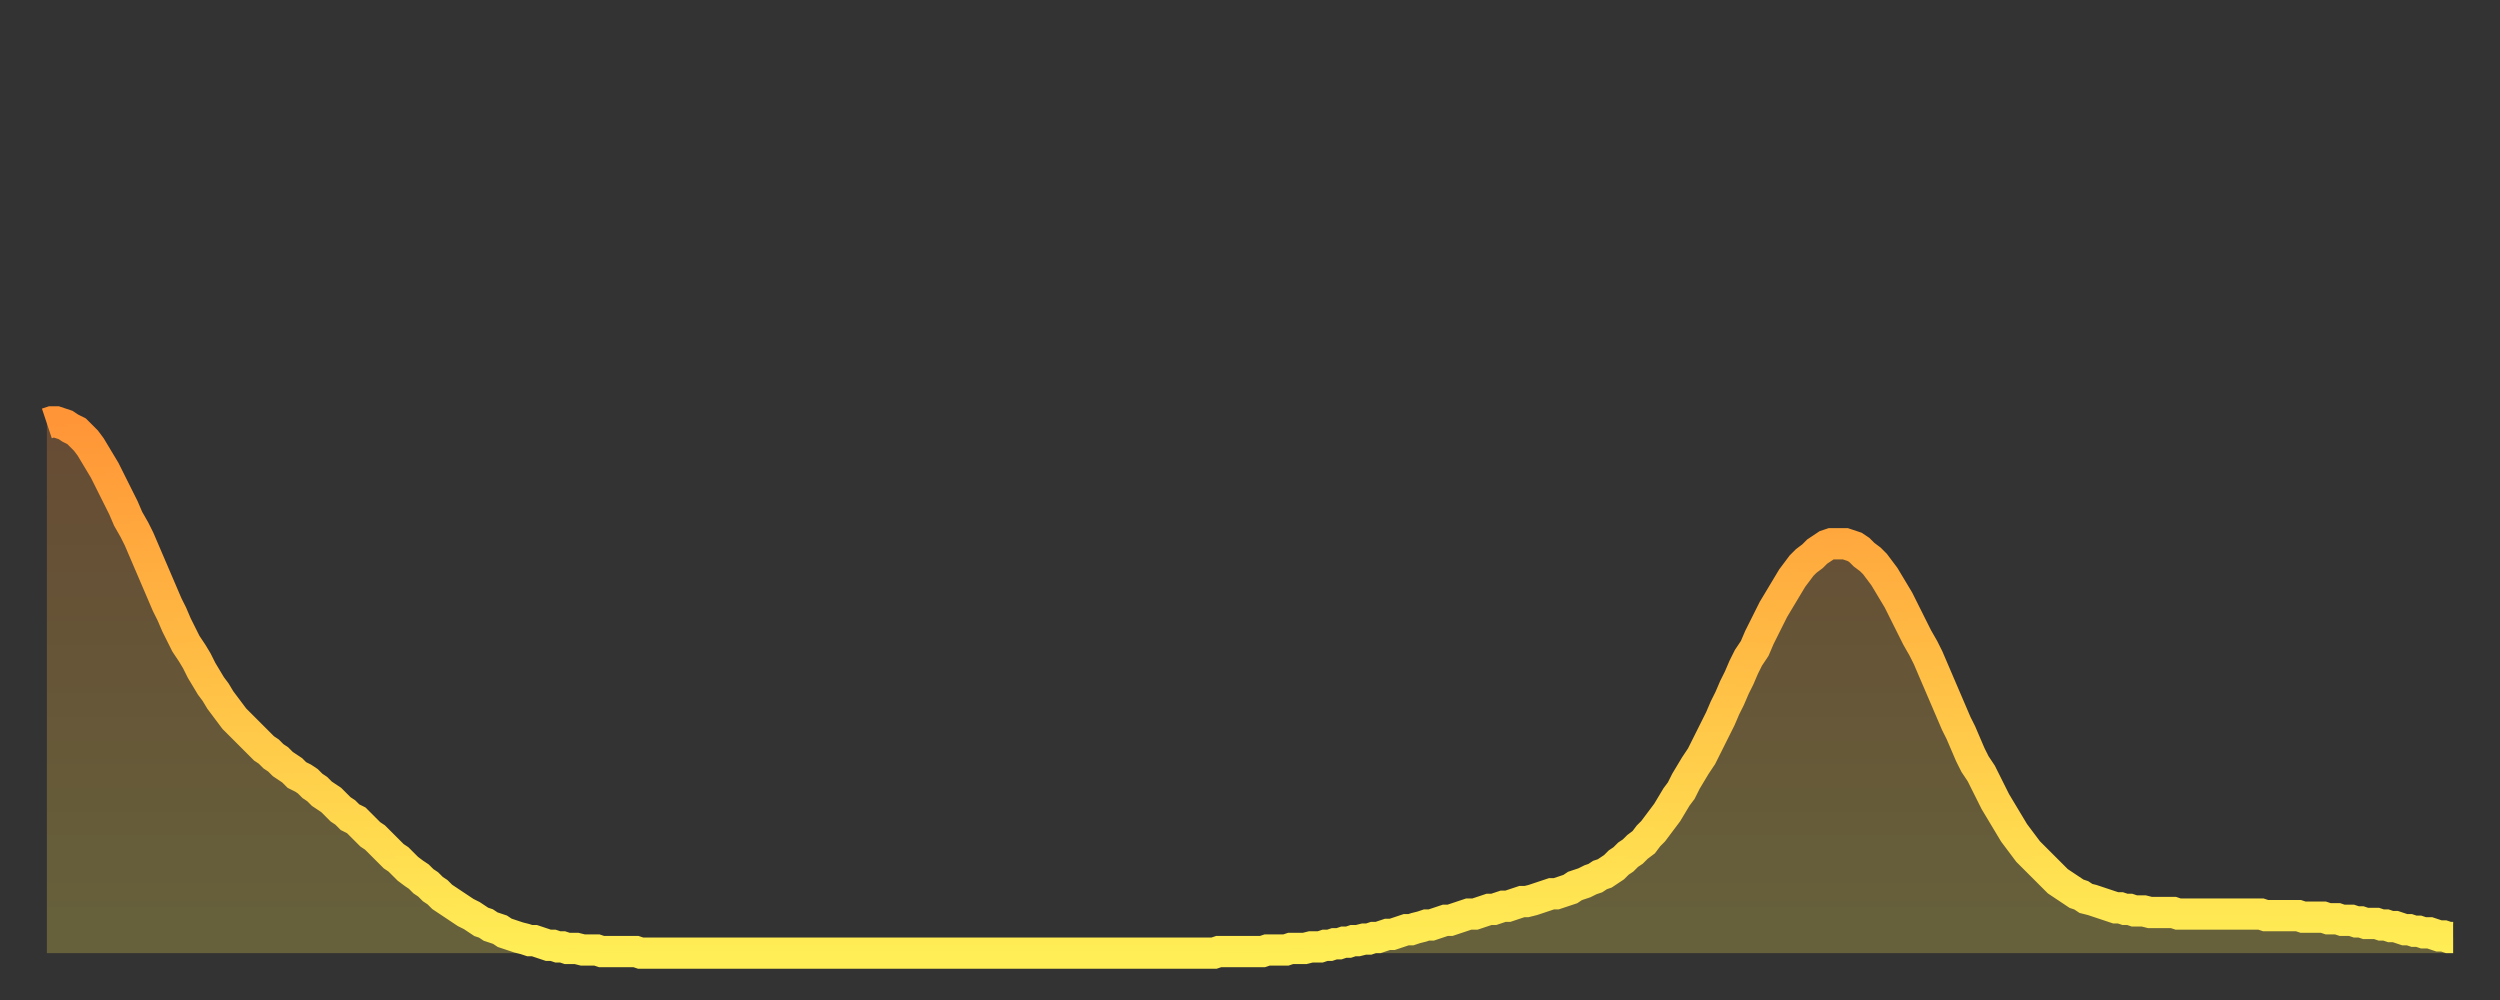 <?xml version="1.0" encoding="utf-8" ?>
<svg baseProfile="full" height="64" version="1.1" width="160" xmlns="http://www.w3.org/2000/svg" xmlns:ev="http://www.w3.org/2001/xml-events" xmlns:xlink="http://www.w3.org/1999/xlink"><rect width="100%" height="100%" fill="#333333" stroke="none"/><defs><linearGradient id="id517714" x1="0" x2="0" y1="0" y2="1"><stop offset="0%" stop-color="#ff9537" /><stop offset="50%" stop-color="#ffc146" /><stop offset="100%" stop-color="#ffee55" /></linearGradient></defs><g transform="translate(3,3)"><g><path d="M 0.0 24.1 0.3 24.0 0.6 24.0 0.9 24.1 1.2 24.2 1.5 24.4 1.9 24.6 2.2 24.9 2.5 25.2 2.8 25.6 3.1 26.1 3.4 26.6 3.7 27.1 4.0 27.7 4.3 28.3 4.6 28.9 4.9 29.5 5.2 30.2 5.6 30.9 5.9 31.5 6.2 32.2 6.5 32.9 6.8 33.6 7.1 34.3 7.4 35.0 7.7 35.7 8.0 36.3 8.3 37.0 8.6 37.6 8.9 38.2 9.3 38.8 9.6 39.3 9.9 39.9 10.2 40.4 10.5 40.9 10.8 41.3 11.1 41.8 11.4 42.2 11.7 42.6 12.0 43.0 12.3 43.3 12.7 43.7 13.0 44.0 13.3 44.3 13.6 44.6 13.9 44.9 14.2 45.1 14.5 45.4 14.8 45.6 15.1 45.9 15.4 46.1 15.7 46.3 16.0 46.6 16.4 46.8 16.7 47.0 17.0 47.3 17.3 47.5 17.6 47.8 17.9 48.0 18.2 48.2 18.5 48.5 18.8 48.8 19.1 49.0 19.4 49.3 19.8 49.5 20.1 49.8 20.4 50.1 20.7 50.4 21.0 50.6 21.3 50.9 21.6 51.2 21.9 51.5 22.2 51.8 22.5 52.0 22.8 52.3 23.1 52.6 23.5 52.9 23.8 53.1 24.1 53.4 24.4 53.6 24.7 53.9 25.0 54.1 25.3 54.4 25.6 54.6 25.9 54.8 26.2 55.0 26.5 55.2 26.8 55.4 27.2 55.6 27.5 55.8 27.8 56.0 28.1 56.1 28.4 56.3 28.7 56.4 29.0 56.5 29.3 56.7 29.6 56.8 29.9 56.9 30.2 57.0 30.6 57.1 30.9 57.2 31.2 57.2 31.5 57.3 31.8 57.4 32.1 57.5 32.4 57.5 32.7 57.6 33.0 57.6 33.3 57.7 33.6 57.7 33.9 57.7 34.3 57.8 34.6 57.8 34.9 57.8 35.2 57.8 35.5 57.9 35.8 57.9 36.1 57.9 36.4 57.9 36.7 57.9 37.0 57.9 37.3 57.9 37.7 57.9 38.0 58.0 38.3 58.0 38.6 58.0 38.9 58.0 39.2 58.0 39.5 58.0 39.8 58.0 40.1 58.0 40.4 58.0 40.7 58.0 41.0 58.0 41.4 58.0 41.7 58.0 42.0 58.0 42.3 58.0 42.6 58.0 42.9 58.0 43.2 58.0 43.5 58.0 43.8 58.0 44.1 58.0 44.4 58.0 44.7 58.0 45.1 58.0 45.4 58.0 45.7 58.0 46.0 58.0 46.3 58.0 46.6 58.0 46.9 58.0 47.2 58.0 47.5 58.0 47.8 58.0 48.1 58.0 48.5 58.0 48.8 58.0 49.1 58.0 49.4 58.0 49.7 58.0 50.0 58.0 50.3 58.0 50.6 58.0 50.9 58.0 51.2 58.0 51.5 58.0 51.8 58.0 52.2 58.0 52.5 58.0 52.8 58.0 53.1 58.0 53.4 58.0 53.7 58.0 54.0 58.0 54.3 58.0 54.6 58.0 54.9 58.0 55.2 58.0 55.6 58.0 55.9 58.0 56.2 58.0 56.5 58.0 56.8 58.0 57.1 58.0 57.4 58.0 57.7 58.0 58.0 58.0 58.3 58.0 58.6 58.0 58.9 58.0 59.3 58.0 59.6 58.0 59.9 58.0 60.2 58.0 60.5 58.0 60.8 58.0 61.1 58.0 61.4 58.0 61.7 58.0 62.0 58.0 62.3 58.0 62.6 58.0 63.0 58.0 63.3 58.0 63.6 58.0 63.9 58.0 64.2 58.0 64.5 58.0 64.8 58.0 65.1 58.0 65.4 58.0 65.7 58.0 66.0 58.0 66.4 58.0 66.7 58.0 67.0 58.0 67.3 58.0 67.6 58.0 67.9 58.0 68.2 58.0 68.5 58.0 68.8 58.0 69.1 58.0 69.4 58.0 69.7 58.0 70.1 58.0 70.4 58.0 70.7 58.0 71.0 58.0 71.3 58.0 71.6 58.0 71.9 58.0 72.2 58.0 72.5 58.0 72.8 58.0 73.1 58.0 73.5 58.0 73.8 58.0 74.1 58.0 74.4 58.0 74.7 58.0 75.0 57.9 75.3 57.9 75.6 57.9 75.9 57.9 76.2 57.9 76.5 57.9 76.8 57.9 77.2 57.9 77.5 57.9 77.8 57.9 78.1 57.8 78.4 57.8 78.7 57.8 79.0 57.8 79.3 57.8 79.6 57.7 79.9 57.7 80.2 57.7 80.5 57.7 80.9 57.6 81.2 57.6 81.5 57.6 81.8 57.5 82.1 57.5 82.4 57.4 82.7 57.4 83.0 57.3 83.3 57.3 83.6 57.2 83.9 57.2 84.3 57.1 84.6 57.1 84.9 57.0 85.2 57.0 85.5 56.9 85.8 56.8 86.1 56.8 86.4 56.7 86.7 56.6 87.0 56.5 87.3 56.5 87.6 56.4 88.0 56.3 88.3 56.2 88.6 56.2 88.9 56.1 89.2 56.0 89.5 55.9 89.8 55.9 90.1 55.8 90.4 55.7 90.7 55.6 91.0 55.5 91.4 55.5 91.7 55.4 92.0 55.3 92.3 55.2 92.6 55.2 92.9 55.1 93.2 55.0 93.5 55.0 93.8 54.9 94.1 54.8 94.4 54.7 94.7 54.7 95.1 54.6 95.4 54.5 95.7 54.4 96.0 54.3 96.3 54.2 96.6 54.2 96.9 54.1 97.2 54.0 97.5 53.9 97.8 53.7 98.1 53.6 98.4 53.5 98.8 53.3 99.1 53.2 99.4 53.0 99.7 52.9 100.0 52.7 100.3 52.5 100.6 52.2 100.9 52.0 101.2 51.7 101.5 51.5 101.8 51.2 102.2 50.9 102.5 50.5 102.8 50.2 103.1 49.8 103.4 49.4 103.7 49.0 104.0 48.5 104.3 48.0 104.6 47.6 104.9 47.0 105.2 46.5 105.5 46.0 105.9 45.4 106.2 44.8 106.5 44.2 106.8 43.6 107.1 43.0 107.4 42.3 107.7 41.7 108.0 41.0 108.3 40.4 108.6 39.7 108.9 39.1 109.3 38.5 109.6 37.8 109.9 37.2 110.2 36.6 110.5 36.0 110.8 35.5 111.1 35.0 111.4 34.5 111.7 34.0 112.0 33.6 112.3 33.2 112.6 32.9 113.0 32.6 113.3 32.3 113.6 32.1 113.9 31.9 114.2 31.8 114.5 31.8 114.8 31.8 115.1 31.8 115.4 31.9 115.7 32.0 116.0 32.2 116.3 32.5 116.7 32.8 117.0 33.1 117.3 33.5 117.6 33.9 117.9 34.4 118.2 34.9 118.5 35.4 118.8 36.0 119.1 36.6 119.4 37.2 119.7 37.8 120.1 38.5 120.4 39.1 120.7 39.8 121.0 40.5 121.3 41.2 121.6 41.9 121.9 42.6 122.2 43.3 122.5 43.9 122.8 44.6 123.1 45.3 123.4 45.9 123.8 46.5 124.1 47.1 124.4 47.7 124.7 48.3 125.0 48.8 125.3 49.3 125.6 49.8 125.9 50.3 126.2 50.7 126.5 51.1 126.8 51.5 127.2 51.9 127.5 52.2 127.8 52.5 128.1 52.8 128.4 53.1 128.7 53.4 129.0 53.6 129.3 53.8 129.6 54.0 129.9 54.2 130.2 54.3 130.5 54.5 130.9 54.6 131.2 54.7 131.5 54.8 131.8 54.9 132.1 55.0 132.4 55.1 132.7 55.1 133.0 55.2 133.3 55.2 133.6 55.3 133.9 55.3 134.2 55.3 134.6 55.4 134.9 55.4 135.2 55.4 135.5 55.4 135.8 55.4 136.1 55.4 136.4 55.5 136.7 55.5 137.0 55.5 137.3 55.5 137.6 55.5 138.0 55.5 138.3 55.5 138.6 55.5 138.9 55.5 139.2 55.5 139.5 55.5 139.8 55.5 140.1 55.5 140.4 55.5 140.7 55.5 141.0 55.5 141.3 55.5 141.7 55.5 142.0 55.6 142.3 55.6 142.6 55.6 142.9 55.6 143.2 55.6 143.5 55.6 143.8 55.6 144.1 55.6 144.4 55.7 144.7 55.7 145.1 55.7 145.4 55.7 145.7 55.7 146.0 55.8 146.3 55.8 146.6 55.8 146.9 55.9 147.2 55.9 147.5 55.9 147.8 56.0 148.1 56.0 148.4 56.1 148.8 56.1 149.1 56.1 149.4 56.2 149.7 56.2 150.0 56.3 150.3 56.3 150.6 56.4 150.9 56.5 151.2 56.5 151.5 56.6 151.8 56.6 152.1 56.7 152.5 56.7 152.8 56.8 153.1 56.9 153.4 56.9 153.7 57.0 154.0 57.0" fill="none" id="graph-curve" opacity="1" stroke="url(#id517714)" stroke-width="2" /><path d="M 0 58 L 0.0 24.1 0.3 24.0 0.6 24.0 0.9 24.1 1.2 24.2 1.5 24.4 1.9 24.6 2.2 24.9 2.5 25.2 2.8 25.6 3.1 26.1 3.4 26.6 3.7 27.1 4.0 27.7 4.3 28.3 4.6 28.9 4.9 29.5 5.2 30.2 5.6 30.9 5.9 31.5 6.2 32.2 6.5 32.9 6.8 33.6 7.1 34.3 7.4 35.0 7.7 35.7 8.0 36.3 8.3 37.0 8.6 37.6 8.9 38.2 9.3 38.8 9.6 39.3 9.9 39.9 10.2 40.4 10.5 40.9 10.8 41.3 11.1 41.8 11.4 42.2 11.7 42.6 12.0 43.0 12.3 43.3 12.7 43.7 13.0 44.0 13.3 44.3 13.6 44.6 13.9 44.9 14.2 45.1 14.5 45.4 14.8 45.6 15.1 45.9 15.4 46.1 15.7 46.3 16.0 46.6 16.4 46.8 16.7 47.0 17.0 47.3 17.3 47.5 17.6 47.8 17.9 48.0 18.2 48.2 18.5 48.5 18.8 48.8 19.1 49.0 19.4 49.3 19.8 49.5 20.1 49.8 20.4 50.1 20.7 50.4 21.0 50.6 21.3 50.9 21.6 51.2 21.9 51.5 22.2 51.8 22.5 52.0 22.8 52.3 23.1 52.6 23.5 52.9 23.8 53.1 24.1 53.4 24.4 53.6 24.7 53.9 25.0 54.1 25.3 54.4 25.6 54.6 25.9 54.8 26.2 55.0 26.5 55.2 26.8 55.4 27.2 55.6 27.5 55.8 27.8 56.0 28.1 56.1 28.4 56.3 28.7 56.4 29.0 56.5 29.3 56.7 29.6 56.8 29.9 56.9 30.2 57.0 30.6 57.1 30.9 57.2 31.2 57.2 31.5 57.3 31.8 57.4 32.1 57.5 32.4 57.5 32.7 57.6 33.0 57.6 33.3 57.7 33.6 57.7 33.9 57.7 34.3 57.8 34.6 57.8 34.9 57.8 35.2 57.8 35.5 57.9 35.8 57.9 36.1 57.9 36.4 57.9 36.7 57.9 37.0 57.9 37.3 57.9 37.7 57.9 38.0 58.0 38.3 58.0 38.6 58.0 38.9 58.0 39.2 58.0 39.5 58.0 39.8 58.0 40.1 58.0 40.4 58.0 40.7 58.0 41.0 58.0 41.4 58.0 41.7 58.0 42.0 58.0 42.3 58.0 42.6 58.0 42.9 58.0 43.2 58.0 43.5 58.0 43.8 58.0 44.1 58.0 44.4 58.0 44.7 58.0 45.1 58.0 45.4 58.0 45.7 58.0 46.0 58.0 46.3 58.0 46.6 58.0 46.9 58.0 47.2 58.0 47.5 58.0 47.8 58.0 48.1 58.0 48.5 58.0 48.8 58.0 49.1 58.0 49.4 58.0 49.7 58.0 50.0 58.0 50.3 58.0 50.6 58.0 50.9 58.0 51.2 58.0 51.5 58.0 51.8 58.0 52.2 58.0 52.5 58.0 52.8 58.0 53.1 58.0 53.4 58.0 53.7 58.0 54.0 58.0 54.3 58.0 54.6 58.0 54.9 58.0 55.2 58.0 55.6 58.0 55.9 58.0 56.2 58.0 56.5 58.0 56.8 58.0 57.1 58.0 57.4 58.0 57.7 58.0 58.0 58.0 58.3 58.0 58.6 58.0 58.9 58.0 59.3 58.0 59.6 58.0 59.9 58.0 60.2 58.0 60.5 58.0 60.8 58.0 61.1 58.0 61.4 58.0 61.7 58.0 62.0 58.0 62.3 58.0 62.6 58.0 63.0 58.0 63.3 58.0 63.6 58.0 63.9 58.0 64.2 58.0 64.5 58.0 64.8 58.0 65.1 58.0 65.4 58.0 65.7 58.0 66.0 58.0 66.4 58.0 66.7 58.0 67.0 58.0 67.3 58.0 67.6 58.0 67.9 58.0 68.2 58.0 68.5 58.0 68.8 58.0 69.1 58.0 69.4 58.0 69.7 58.0 70.1 58.0 70.4 58.0 70.7 58.0 71.0 58.0 71.3 58.0 71.6 58.0 71.9 58.0 72.2 58.0 72.5 58.0 72.8 58.0 73.1 58.0 73.5 58.0 73.8 58.0 74.1 58.0 74.4 58.0 74.7 58.0 75.0 57.9 75.3 57.9 75.6 57.9 75.9 57.9 76.2 57.9 76.5 57.9 76.8 57.9 77.2 57.9 77.5 57.9 77.8 57.9 78.1 57.8 78.4 57.8 78.7 57.8 79.0 57.8 79.3 57.8 79.6 57.7 79.9 57.7 80.2 57.7 80.5 57.7 80.9 57.6 81.2 57.6 81.5 57.6 81.8 57.5 82.1 57.5 82.4 57.4 82.7 57.4 83.0 57.3 83.3 57.3 83.6 57.2 83.9 57.2 84.3 57.1 84.6 57.1 84.9 57.0 85.2 57.0 85.5 56.9 85.8 56.8 86.1 56.8 86.4 56.7 86.7 56.6 87.0 56.5 87.3 56.5 87.6 56.4 88.0 56.3 88.3 56.2 88.6 56.2 88.9 56.1 89.2 56.0 89.5 55.9 89.8 55.9 90.1 55.8 90.4 55.7 90.7 55.6 91.0 55.5 91.4 55.5 91.7 55.4 92.0 55.3 92.3 55.2 92.6 55.2 92.9 55.1 93.2 55.0 93.5 55.0 93.8 54.9 94.1 54.8 94.4 54.7 94.7 54.7 95.1 54.6 95.4 54.5 95.7 54.4 96.0 54.3 96.3 54.2 96.6 54.2 96.9 54.1 97.2 54.0 97.5 53.9 97.8 53.7 98.1 53.6 98.4 53.5 98.8 53.3 99.1 53.2 99.4 53.0 99.7 52.9 100.0 52.7 100.3 52.5 100.6 52.2 100.9 52.0 101.2 51.7 101.5 51.5 101.8 51.2 102.2 50.9 102.5 50.5 102.8 50.2 103.1 49.8 103.4 49.4 103.7 49.0 104.0 48.5 104.3 48.0 104.6 47.6 104.9 47.0 105.2 46.5 105.5 46.0 105.9 45.4 106.2 44.8 106.5 44.2 106.8 43.6 107.1 43.0 107.4 42.3 107.7 41.7 108.0 41.0 108.3 40.4 108.6 39.7 108.9 39.1 109.3 38.5 109.6 37.8 109.9 37.2 110.2 36.6 110.5 36.0 110.8 35.5 111.1 35.0 111.4 34.5 111.7 34.0 112.0 33.6 112.3 33.2 112.6 32.9 113.0 32.6 113.3 32.3 113.6 32.1 113.9 31.9 114.2 31.8 114.5 31.8 114.8 31.8 115.1 31.8 115.4 31.9 115.7 32.0 116.0 32.2 116.3 32.5 116.7 32.8 117.0 33.1 117.3 33.5 117.6 33.9 117.9 34.4 118.2 34.9 118.5 35.4 118.8 36.0 119.1 36.6 119.4 37.2 119.7 37.8 120.1 38.5 120.4 39.1 120.7 39.8 121.0 40.5 121.3 41.2 121.6 41.9 121.9 42.6 122.2 43.3 122.5 43.9 122.8 44.6 123.1 45.3 123.4 45.9 123.8 46.5 124.1 47.1 124.4 47.7 124.7 48.3 125.0 48.8 125.3 49.3 125.6 49.8 125.9 50.3 126.2 50.7 126.5 51.1 126.8 51.5 127.2 51.9 127.5 52.2 127.8 52.5 128.1 52.8 128.4 53.1 128.7 53.4 129.0 53.6 129.3 53.8 129.6 54.0 129.9 54.2 130.2 54.3 130.5 54.5 130.9 54.6 131.2 54.7 131.5 54.8 131.8 54.9 132.1 55.0 132.4 55.1 132.7 55.1 133.0 55.2 133.3 55.2 133.6 55.3 133.9 55.3 134.2 55.3 134.6 55.4 134.9 55.4 135.2 55.4 135.5 55.4 135.8 55.4 136.1 55.4 136.4 55.5 136.7 55.5 137.0 55.5 137.3 55.5 137.6 55.5 138.0 55.5 138.3 55.5 138.6 55.5 138.9 55.5 139.2 55.5 139.5 55.5 139.8 55.5 140.1 55.5 140.4 55.5 140.7 55.5 141.0 55.5 141.3 55.5 141.7 55.5 142.0 55.6 142.3 55.6 142.6 55.6 142.9 55.6 143.2 55.6 143.5 55.6 143.8 55.6 144.1 55.6 144.4 55.7 144.7 55.7 145.1 55.7 145.4 55.7 145.7 55.7 146.0 55.8 146.3 55.8 146.6 55.8 146.9 55.9 147.2 55.9 147.5 55.9 147.8 56.0 148.1 56.0 148.4 56.1 148.8 56.1 149.1 56.1 149.4 56.2 149.7 56.2 150.0 56.3 150.3 56.3 150.6 56.4 150.9 56.5 151.2 56.5 151.5 56.6 151.8 56.6 152.1 56.7 152.5 56.7 152.8 56.8 153.1 56.9 153.4 56.9 153.7 57.0 154.0 57.0 154 58" fill="url(#id517714)" fill-opacity=".25" id="graph-shadow" /></g></g></svg>